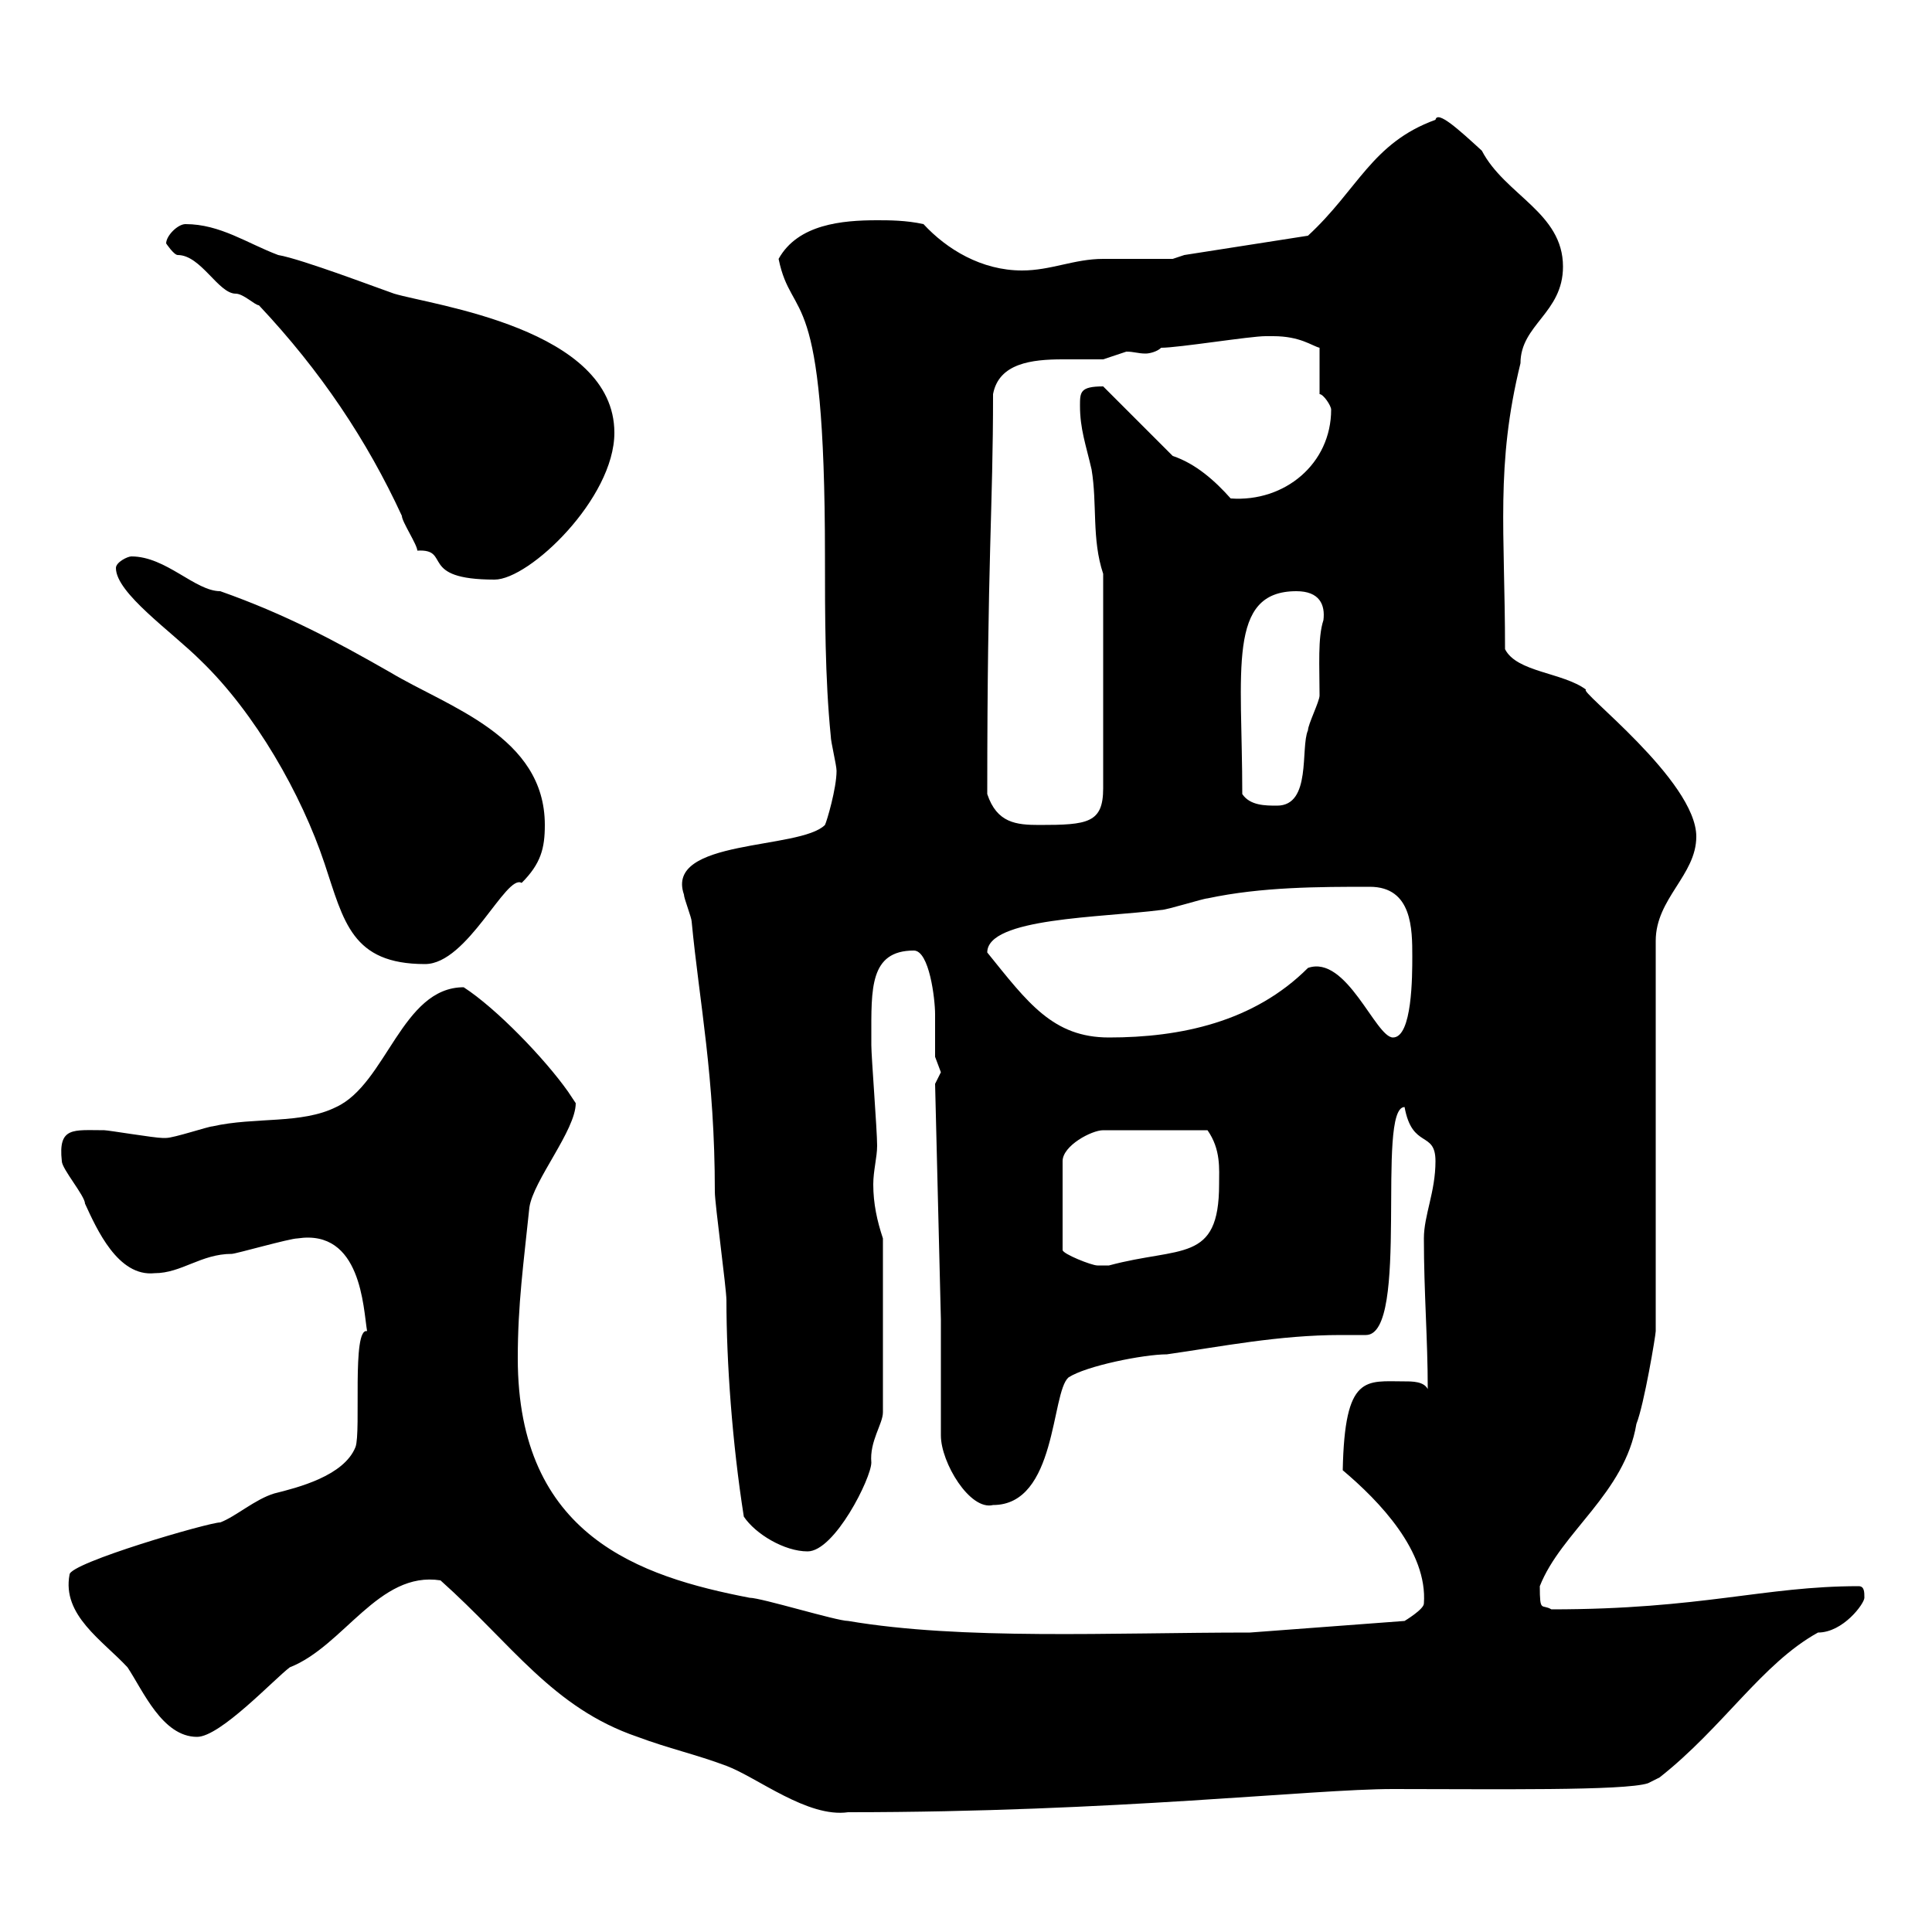 <svg xmlns="http://www.w3.org/2000/svg" xmlns:xlink="http://www.w3.org/1999/xlink" width="300" height="300"><path d="M68.40 245.40C79.50 255.30 85.80 265.20 99 269.70C103.80 271.50 108 272.40 112.80 274.20C117.60 276 125.40 282.30 131.70 281.40C173.10 281.40 203.70 277.80 216.30 277.80C231.90 277.80 252.30 278.10 255.90 276.90L257.70 276C267.60 268.20 273.60 258.30 282.30 253.50C286.20 253.50 289.50 249 289.50 248.10C289.50 247.20 289.50 246.30 288.60 246.30C273.90 246.30 264.30 249.90 240.90 249.90C239.40 249 239.10 250.50 239.10 246.30C242.40 237.90 252.30 231.90 254.10 221.10C255.30 218.10 257.10 207.30 257.10 206.70L257.10 146.10C257.10 139.50 263.40 135.90 263.40 129.90C263.40 121.20 244.80 107.10 246.30 107.10C242.70 104.40 235.50 104.40 233.70 100.80C233.70 82.50 232.20 72.30 236.10 56.40C236.10 50.40 242.70 48.60 242.70 41.40C242.70 33 233.70 30.30 230.10 23.40C226.50 20.10 223.20 17.10 222.90 18.60C213 22.20 210.90 29.40 203.10 36.60L183.90 39.60L182.10 40.20C180.30 40.20 173.10 40.20 171.30 40.20C166.80 40.20 163.20 42 158.70 42C152.40 42 147 38.70 143.40 34.80C140.70 34.20 138 34.20 136.20 34.20C130.80 34.20 123.90 34.80 120.90 40.20C123 50.40 128.10 42.90 128.10 86.40C128.10 95.40 128.10 105.30 129 114.30C129 115.20 129.90 118.80 129.90 119.70C129.90 122.40 128.40 127.50 128.10 128.10C124.20 132 103.20 130.20 106.20 138.90C106.20 139.50 107.40 142.50 107.40 143.10C108.60 155.70 111 167.10 111 185.10C111 186.90 112.80 200.10 112.80 201.90C112.80 211.50 113.70 224.10 115.50 235.50C117.30 238.20 121.80 240.90 125.40 240.90C129.60 240.90 135.30 229.50 135.30 227.10C135 223.80 137.10 221.10 137.10 219.30L137.10 192.30C136.20 189.60 135.60 186.90 135.60 183.90C135.60 181.80 136.20 179.70 136.20 177.90C136.20 175.50 135.30 164.10 135.30 162.30C135.30 162.30 135.30 162.30 135.30 161.10C135.30 153.60 135 147.60 141.90 147.60C144.30 147.60 145.20 155.10 145.20 157.50C145.20 159.90 145.20 162 145.20 164.10C145.20 164.10 146.10 166.50 146.10 166.50C146.10 166.50 145.20 168.30 145.20 168.30L146.10 204.90L146.10 222.90C146.10 227.10 150.60 234.60 154.20 233.70C164.10 233.70 163.20 216.30 165.90 213.90C168.60 212.10 177.60 210.30 181.20 210.30C189.60 209.10 198.60 207.30 208.20 207.30C209.10 207.30 210.60 207.30 212.10 207.30C219 207.30 213.60 171.90 218.10 171.90C219.30 178.50 222.90 175.50 222.90 180.30C222.90 185.10 221.10 188.70 221.10 192.30C221.10 200.70 221.70 207.90 221.70 215.70C221.10 214.50 219.30 214.50 218.10 214.50C212.10 214.50 208.80 213.30 208.50 228.30C214.20 233.10 221.70 240.90 221.10 249C221.10 249.90 218.10 251.70 218.10 251.70L194.10 253.50C172.50 253.50 149.40 254.70 131.70 251.70C129.90 251.70 118.20 248.10 116.40 248.10C99.30 244.80 80.40 238.50 80.40 210.90C80.40 202.50 81.30 196.20 82.20 187.50C82.80 183.30 89.40 175.50 89.40 171.30C89.40 171.30 88.20 169.50 88.20 169.50C84.60 164.40 77.10 156.60 72 153.30C62.40 153.30 60 168.30 52.20 171.90C46.80 174.60 39.60 173.40 33 174.90C32.40 174.90 27 176.70 25.80 176.70C25.20 176.70 25.20 176.70 25.20 176.70C24 176.70 16.80 175.50 16.20 175.50C11.40 175.50 9 174.90 9.60 180.30C9.60 181.50 13.20 185.70 13.20 186.90C15 190.80 18.30 198.30 24 197.70C28.20 197.70 31.20 194.70 36 194.70C36.60 194.70 45 192.30 46.20 192.30C56.10 190.80 56.40 203.10 57 206.70C54.60 206.10 56.10 222.30 55.20 224.70C53.40 229.20 46.20 231 42.60 231.90C39.60 232.80 36.60 235.50 34.20 236.40C32.40 236.40 10.80 242.70 10.80 244.50C9.60 250.80 15.90 254.70 19.80 258.90C22.20 262.50 25.20 269.70 30.60 269.70C34.20 269.70 42.60 260.70 45 258.90C53.40 255.60 58.80 243.90 68.40 245.40ZM189.30 183.90C189.30 196.20 183.30 193.50 172.20 196.50C172.20 196.50 171.30 196.50 170.40 196.50C169.50 196.50 165 194.70 165 194.10L165 180.30C165 177.90 169.50 175.50 171.30 175.50L187.50 175.50C189.60 178.50 189.30 181.50 189.30 183.90ZM153.30 147.90C153.30 142.50 171 142.50 180.30 141.30C181.20 141.30 186.90 139.50 187.50 139.50C195.90 137.70 204.90 137.70 212.70 137.70C219.30 137.70 219.30 144.30 219.30 148.50C219.30 151.50 219.30 161.10 216.30 161.10C213.60 161.10 209.10 148.20 203.10 150.30C194.70 158.70 183.30 161.10 172.20 161.10C163.50 161.10 159.60 155.70 153.30 147.90ZM18 88.20C18 92.10 26.70 98.10 31.20 102.60C39.60 110.70 46.80 123.30 50.40 134.10C53.40 143.10 54.60 149.70 66 149.70C72.60 149.70 78.60 135.60 81 137.10C84 134.10 84.60 131.70 84.60 128.10C84.60 114.30 69.60 109.80 60.60 104.40C52.20 99.60 44.40 95.40 34.20 91.80C30.30 91.80 25.80 86.40 20.40 86.40C19.80 86.40 18 87.30 18 88.20ZM153.30 123.30C153.30 86.40 154.20 79.20 154.20 61.20C155.10 56.40 160.20 55.80 165 55.80C167.10 55.80 169.50 55.80 171.30 55.80C171.30 55.80 174.90 54.60 174.90 54.60C176.10 54.60 176.70 54.90 177.90 54.90C178.50 54.90 179.70 54.60 180.30 54C183 54 194.10 52.20 196.50 52.20C196.50 52.20 196.50 52.20 197.70 52.20C201.90 52.20 203.70 53.70 204.90 54L204.90 61.20C205.50 61.20 206.70 63 206.70 63.60C206.70 72 199.50 78 191.10 77.40C188.70 74.70 185.70 72 182.10 70.80L171.30 60C167.70 60 167.70 60.90 167.70 63C167.70 66.60 168.60 69 169.50 72.90C170.40 78.30 169.50 83.70 171.30 89.10L171.30 122.40C171.30 127.80 168.90 128.10 161.40 128.10C157.80 128.10 154.80 127.80 153.30 123.30ZM192.90 123.30C192.90 104.10 190.50 91.80 201.30 91.80C204.90 91.80 205.80 93.90 205.50 96.30C204.60 99 204.90 103.50 204.90 108C204.90 108.90 203.10 112.50 203.10 113.40C201.90 116.10 203.70 125.10 198.30 125.10C196.50 125.10 194.10 125.10 192.90 123.30ZM64.80 85.50C70.20 85.20 64.80 90 76.80 90C82.20 90 95.40 77.40 95.40 67.20C95.40 51 67.20 47.40 61.20 45.60C59.40 45 46.80 40.20 43.20 39.60C38.40 37.80 34.20 34.80 28.80 34.80C27.60 34.80 25.80 36.60 25.80 37.80C25.80 37.80 27 39.60 27.60 39.60C31.20 39.60 33.90 45.60 36.60 45.60C37.80 45.60 39.60 47.40 40.20 47.40C49.80 57.60 57 68.40 62.40 80.10C62.40 81 64.80 84.60 64.80 85.50Z"/></svg>